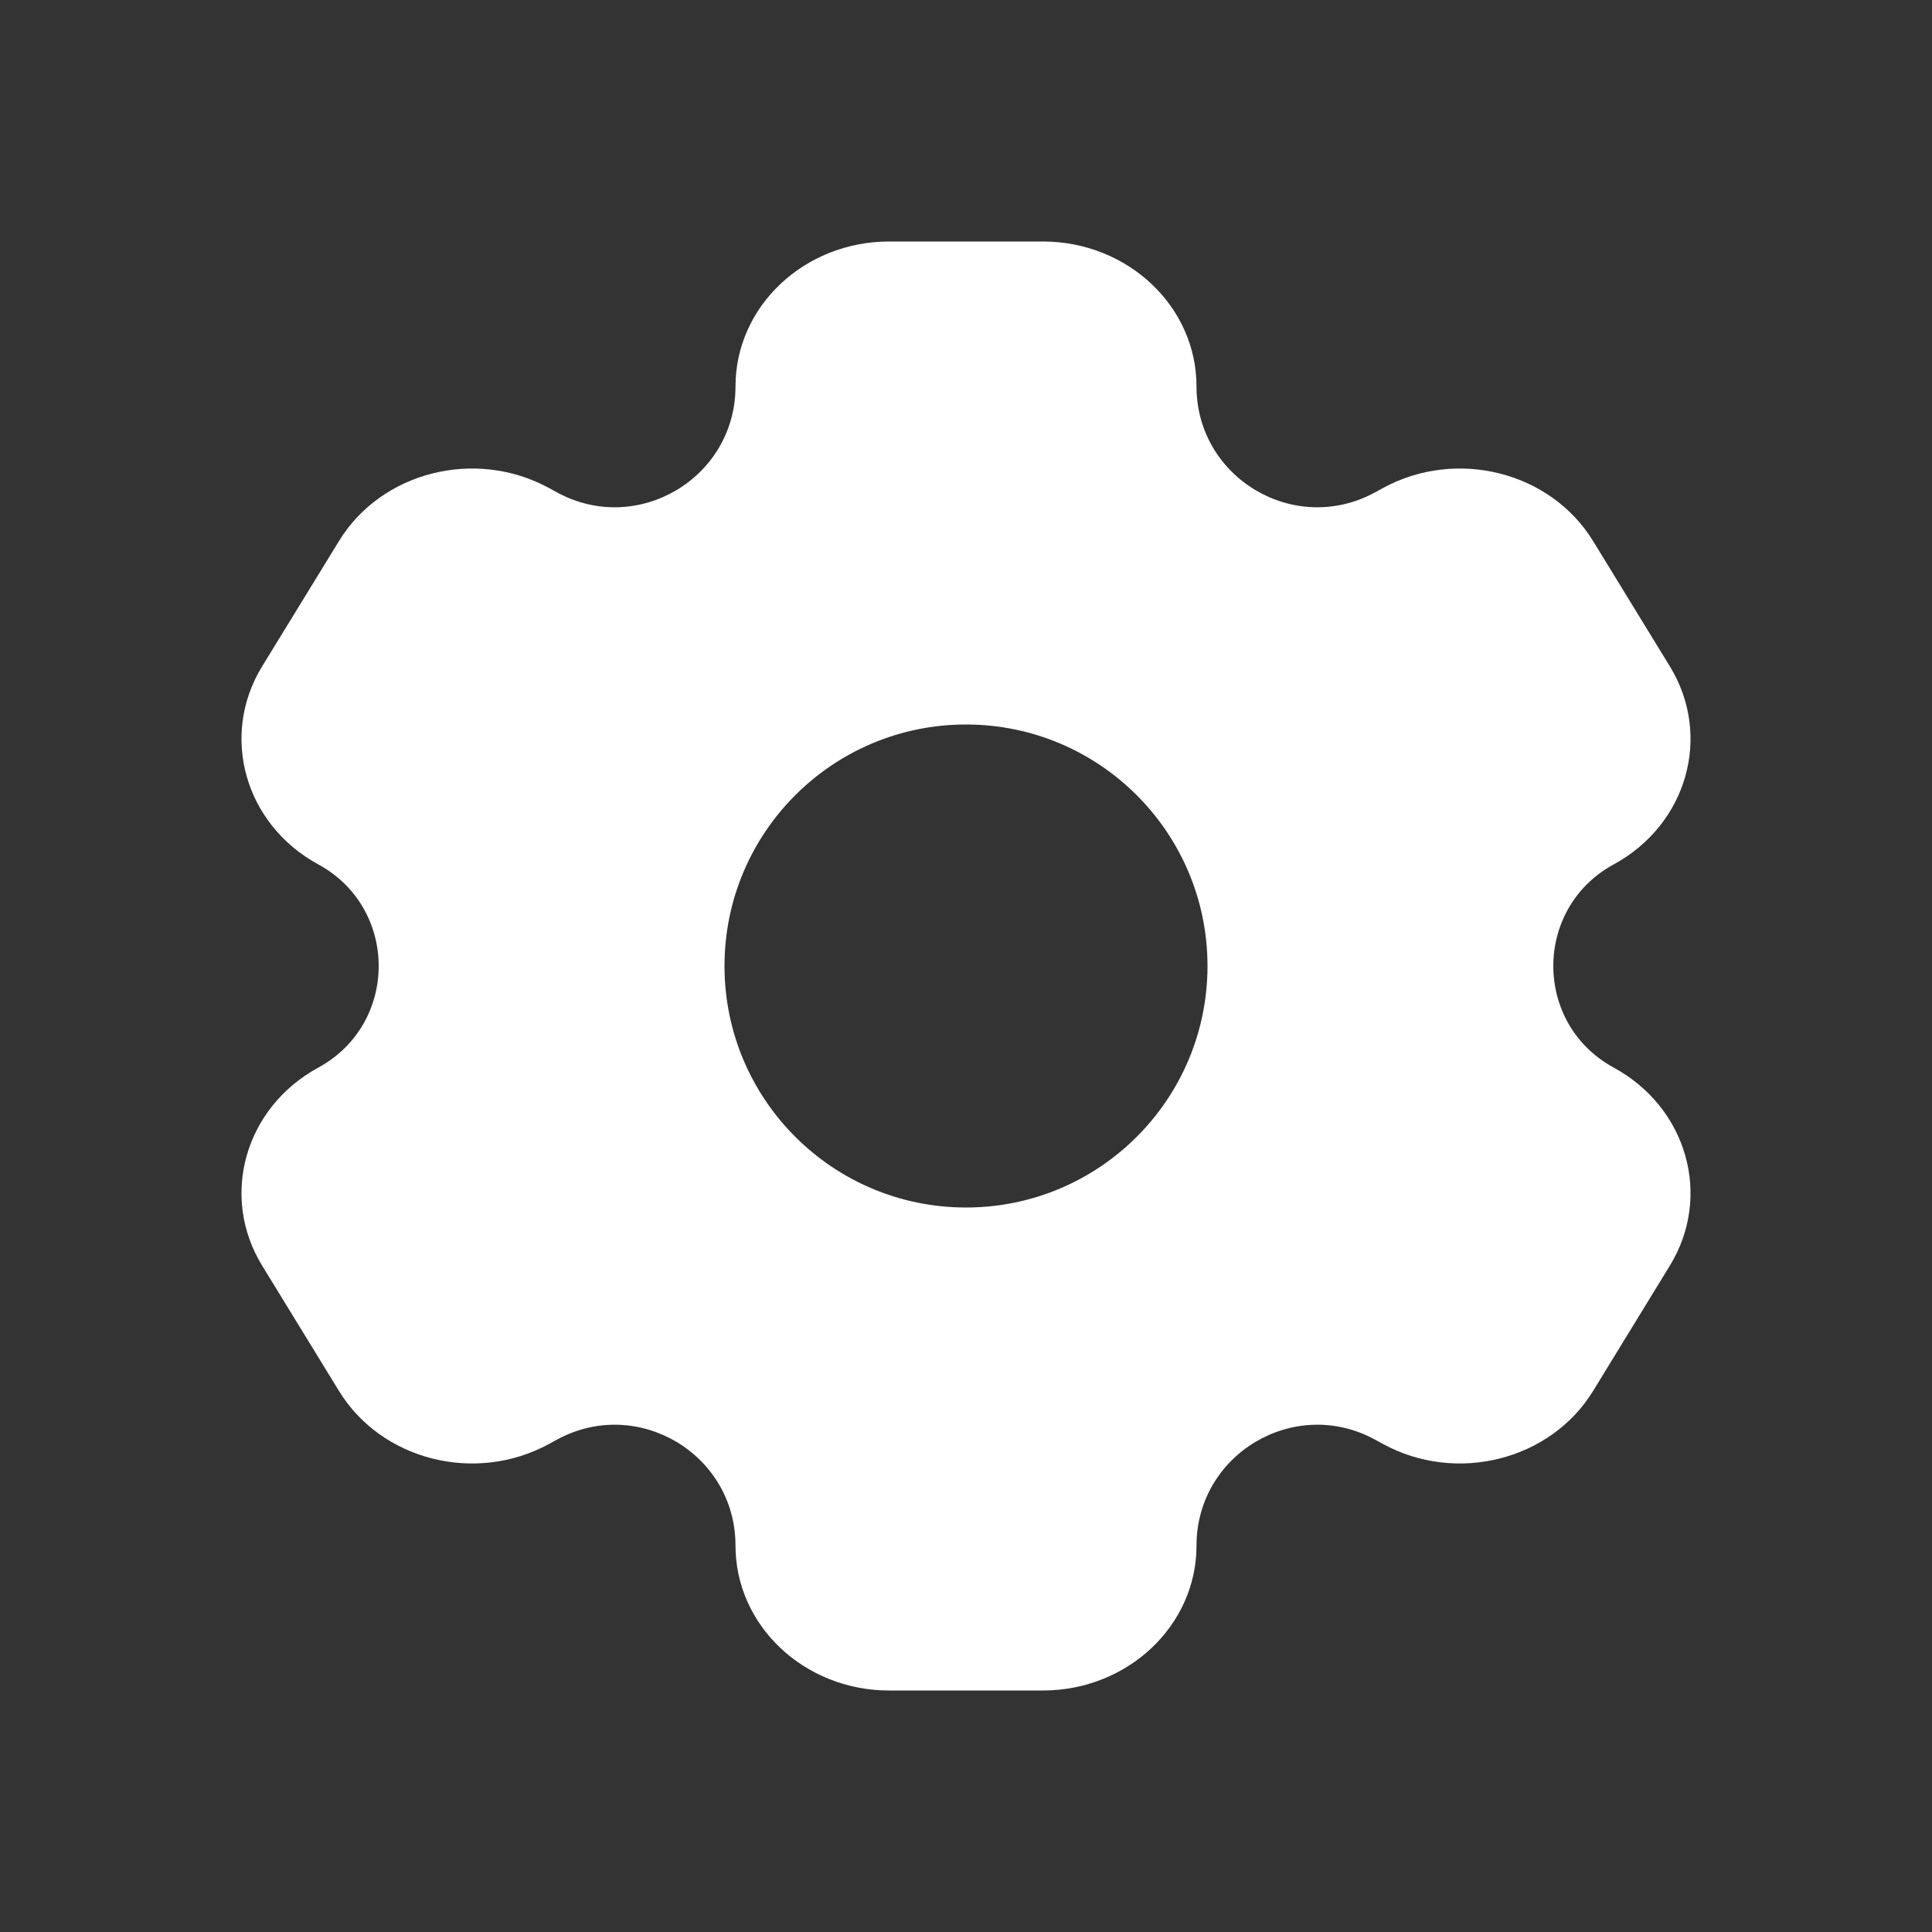 <svg width="26" height="26" viewBox="0 0 26 26" fill="none" xmlns="http://www.w3.org/2000/svg">
<rect x="0" y="0" width="26" height="26" fill="#333333" stroke="none"/>
<path fill-rule="evenodd" clip-rule="evenodd" d="M11.966 3.25H14.034C15.176 3.25 16.102 4.123 16.102 5.2C16.102 6.432 17.421 7.216 18.503 6.627L18.613 6.567C19.602 6.028 20.867 6.348 21.439 7.281L22.473 8.969C23.044 9.902 22.705 11.095 21.716 11.633C20.633 12.223 20.633 13.777 21.716 14.367C22.705 14.905 23.044 16.098 22.473 17.031L21.439 18.719C20.867 19.652 19.602 19.972 18.613 19.433L18.503 19.373C17.421 18.784 16.102 19.568 16.102 20.8C16.102 21.877 15.176 22.75 14.034 22.75H11.966C10.824 22.75 9.898 21.877 9.898 20.8C9.898 19.568 8.579 18.784 7.497 19.373L7.387 19.433C6.398 19.972 5.133 19.652 4.562 18.719L3.527 17.031C2.956 16.098 3.295 14.905 4.284 14.367C5.367 13.777 5.367 12.223 4.284 11.633C3.295 11.095 2.956 9.902 3.527 8.969L4.562 7.281C5.133 6.348 6.398 6.028 7.387 6.567L7.497 6.627C8.579 7.216 9.898 6.432 9.898 5.2C9.898 4.123 10.824 3.25 11.966 3.25ZM13 16.25C14.795 16.25 16.25 14.795 16.25 13C16.25 11.205 14.795 9.75 13 9.75C11.205 9.75 9.75 11.205 9.75 13C9.75 14.795 11.205 16.25 13 16.25Z" fill="white"/>
</svg>
